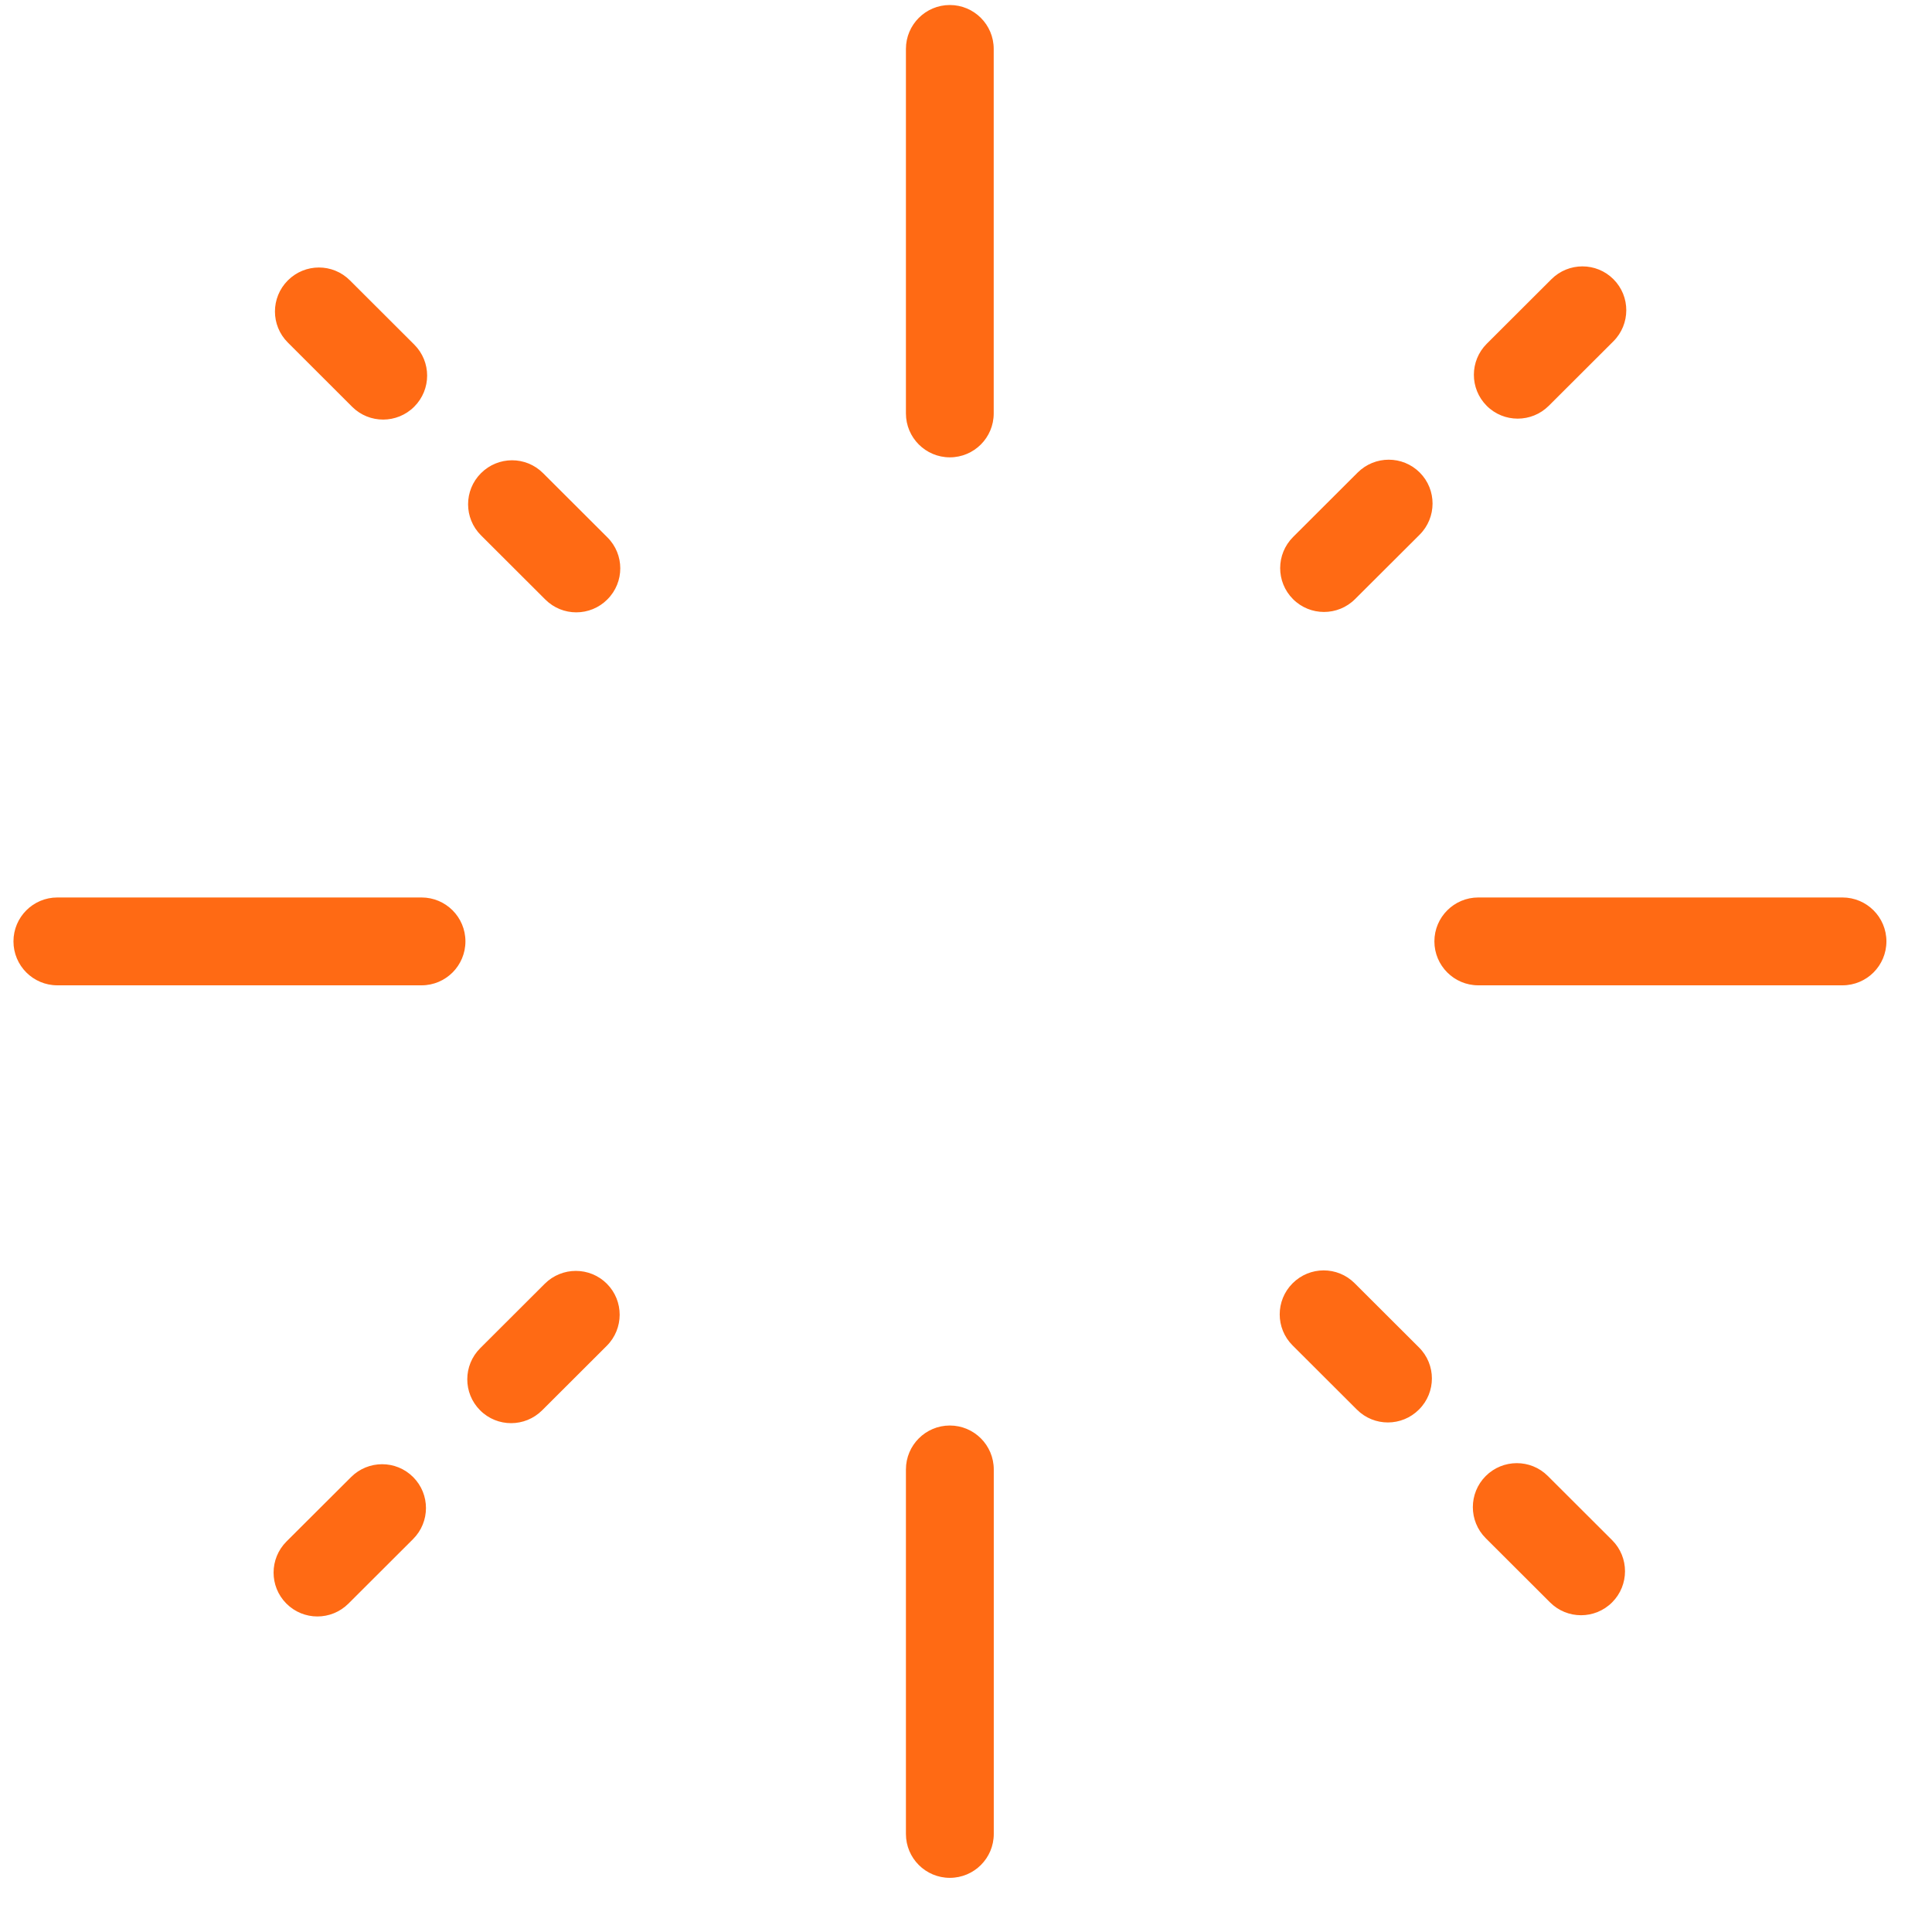 <svg width="32" height="32" viewBox="0 0 32 32" fill="none" xmlns="http://www.w3.org/2000/svg">
<path fill-rule="evenodd" clip-rule="evenodd" d="M16.459 0.81C16.459 0.409 16.134 0.083 15.732 0.083C15.331 0.083 15.005 0.409 15.005 0.81V6.848C15.005 7.249 15.331 7.575 15.732 7.575C16.134 7.575 16.459 7.249 16.459 6.848V0.81ZM6.982 16.32C7.384 16.32 7.709 15.994 7.709 15.592C7.709 15.191 7.384 14.865 6.982 14.865H0.95C0.548 14.865 0.223 15.191 0.223 15.592C0.223 15.994 0.548 16.32 0.95 16.32H6.982ZM16.46 24.339C16.46 23.937 16.134 23.611 15.732 23.611C15.331 23.611 15.005 23.937 15.005 24.339V30.376C15.005 30.778 15.331 31.103 15.732 31.103C16.134 31.103 16.46 30.778 16.46 30.376V24.339ZM31.245 15.592C31.245 15.994 30.919 16.32 30.517 16.32H24.485C24.084 16.32 23.758 15.994 23.758 15.592C23.758 15.191 24.084 14.865 24.485 14.865H30.517C30.919 14.865 31.245 15.191 31.245 15.592ZM10.052 21.263C10.335 21.547 10.334 22.007 10.05 22.291L8.98 23.359C8.695 23.643 8.235 23.643 7.952 23.359C7.668 23.075 7.669 22.614 7.954 22.33L9.023 21.263C9.308 20.979 9.768 20.979 10.052 21.263ZM6.843 24.465C7.127 24.749 7.126 25.209 6.841 25.493L5.772 26.56C5.487 26.845 5.027 26.845 4.743 26.56C4.46 26.276 4.461 25.816 4.745 25.532L5.815 24.465C6.099 24.181 6.56 24.181 6.843 24.465ZM9.032 9.93C9.316 10.214 9.777 10.213 10.06 9.928C10.345 9.644 10.345 9.183 10.06 8.9L8.994 7.836C8.71 7.552 8.25 7.553 7.966 7.838C7.682 8.122 7.682 8.583 7.966 8.866L9.032 9.93ZM5.833 6.738C6.117 7.021 6.577 7.02 6.861 6.736C7.146 6.451 7.146 5.991 6.861 5.707L5.795 4.643C5.511 4.359 5.051 4.36 4.767 4.645C4.483 4.93 4.483 5.39 4.767 5.673L5.833 6.738ZM26.703 26.539C26.419 26.824 25.958 26.825 25.674 26.541L24.608 25.477C24.324 25.193 24.324 24.733 24.608 24.448C24.892 24.164 25.352 24.163 25.636 24.446L26.703 25.511C26.986 25.794 26.986 26.255 26.703 26.539ZM23.503 23.346C23.219 23.631 22.759 23.632 22.475 23.348L21.409 22.284C21.125 22.001 21.125 21.54 21.409 21.256C21.693 20.971 22.153 20.97 22.437 21.254L23.503 22.318C23.788 22.601 23.788 23.062 23.503 23.346ZM26.722 5.654C27.007 5.37 27.008 4.909 26.724 4.625C26.441 4.341 25.98 4.341 25.696 4.625L24.626 5.693C24.341 5.977 24.341 6.437 24.624 6.721C24.907 7.005 25.368 7.005 25.653 6.721L26.722 5.654ZM23.514 8.856C23.798 8.572 23.799 8.111 23.516 7.827C23.232 7.543 22.772 7.543 22.487 7.827L21.418 8.894C21.133 9.178 21.132 9.639 21.416 9.923C21.699 10.207 22.16 10.207 22.444 9.923L23.514 8.856Z" fill="#FF6A14"/>
</svg>
